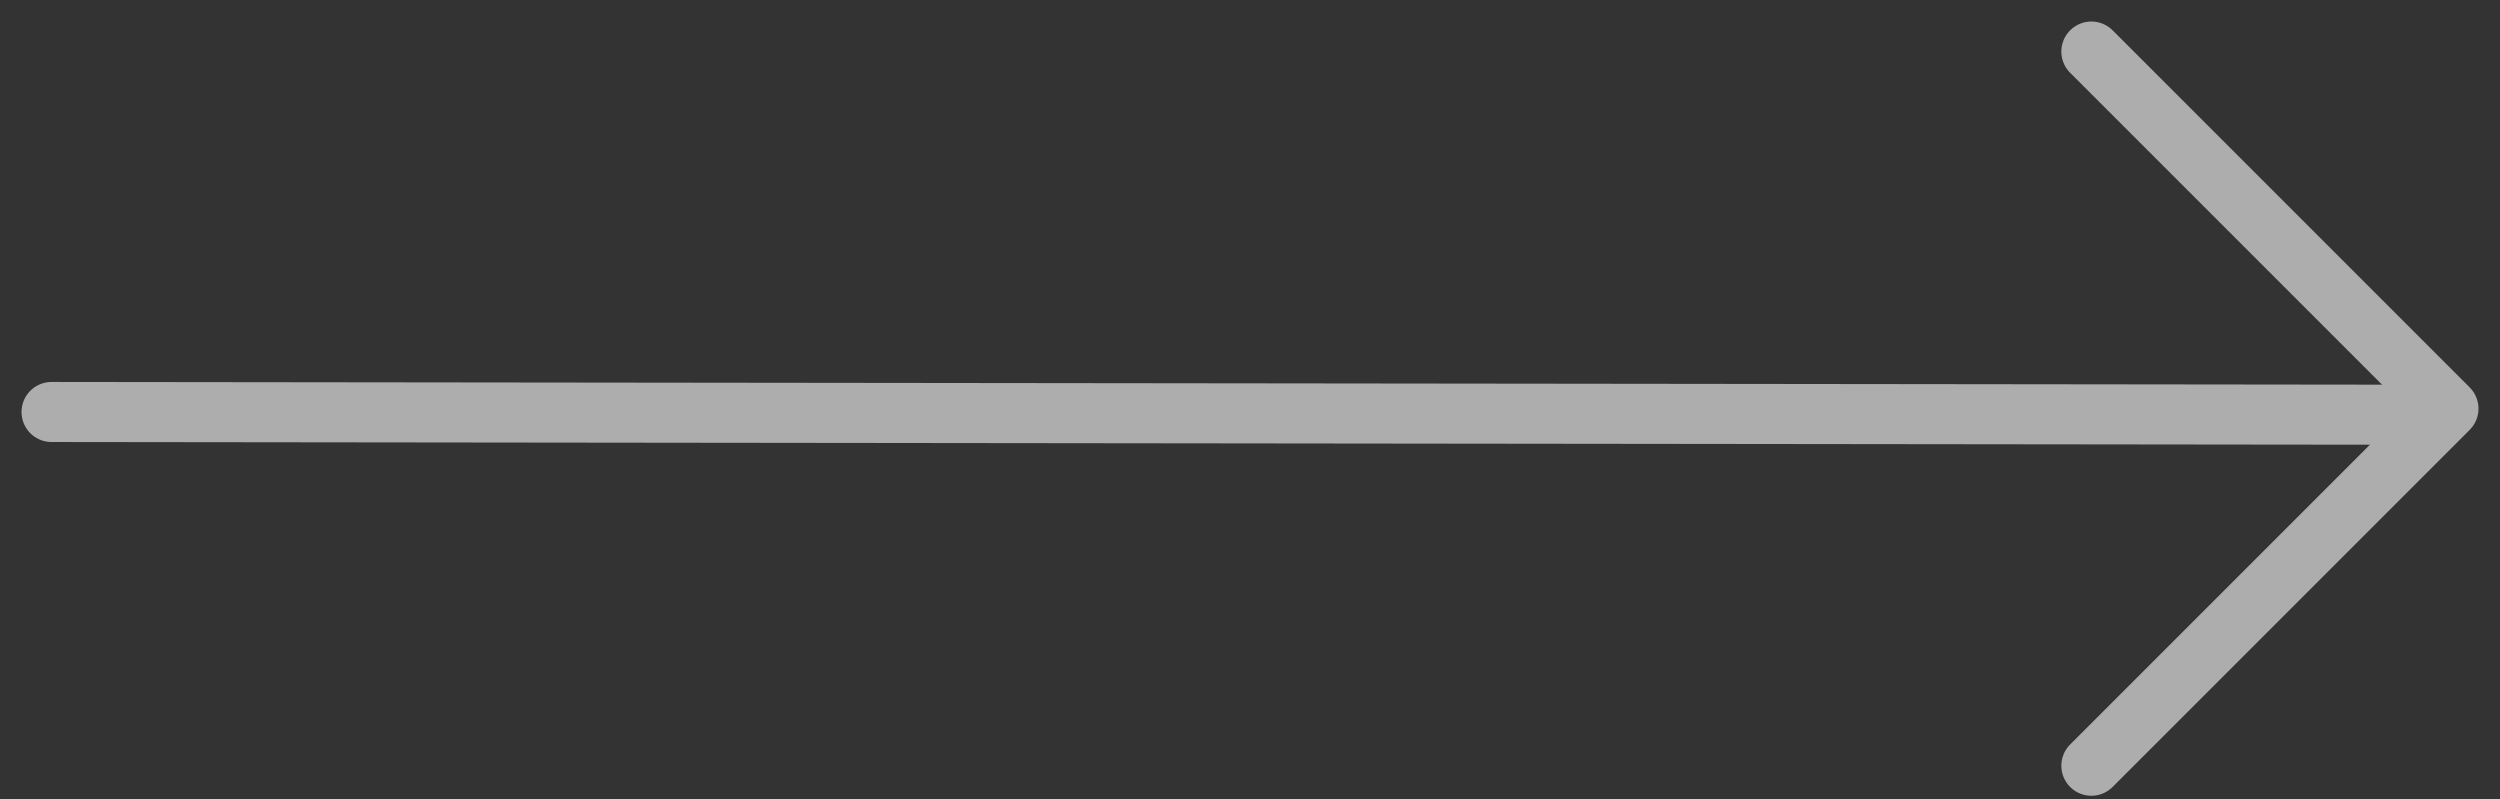 <?xml version="1.0" encoding="UTF-8"?> <svg xmlns="http://www.w3.org/2000/svg" width="97" height="31" viewBox="0 0 97 31" fill="none"><rect x="0" y="0" width="97" height="31" fill="#333333" stroke="none"/><g opacity="0.6"><path d="M2 15.985L94.208 16.092" stroke="white" stroke-width="2.33" stroke-linecap="round" stroke-linejoin="round"></path><path d="M81.145 2L95 15.855L81.145 29.71" stroke="white" stroke-width="2.33" stroke-linecap="round" stroke-linejoin="round"></path></g></svg> 